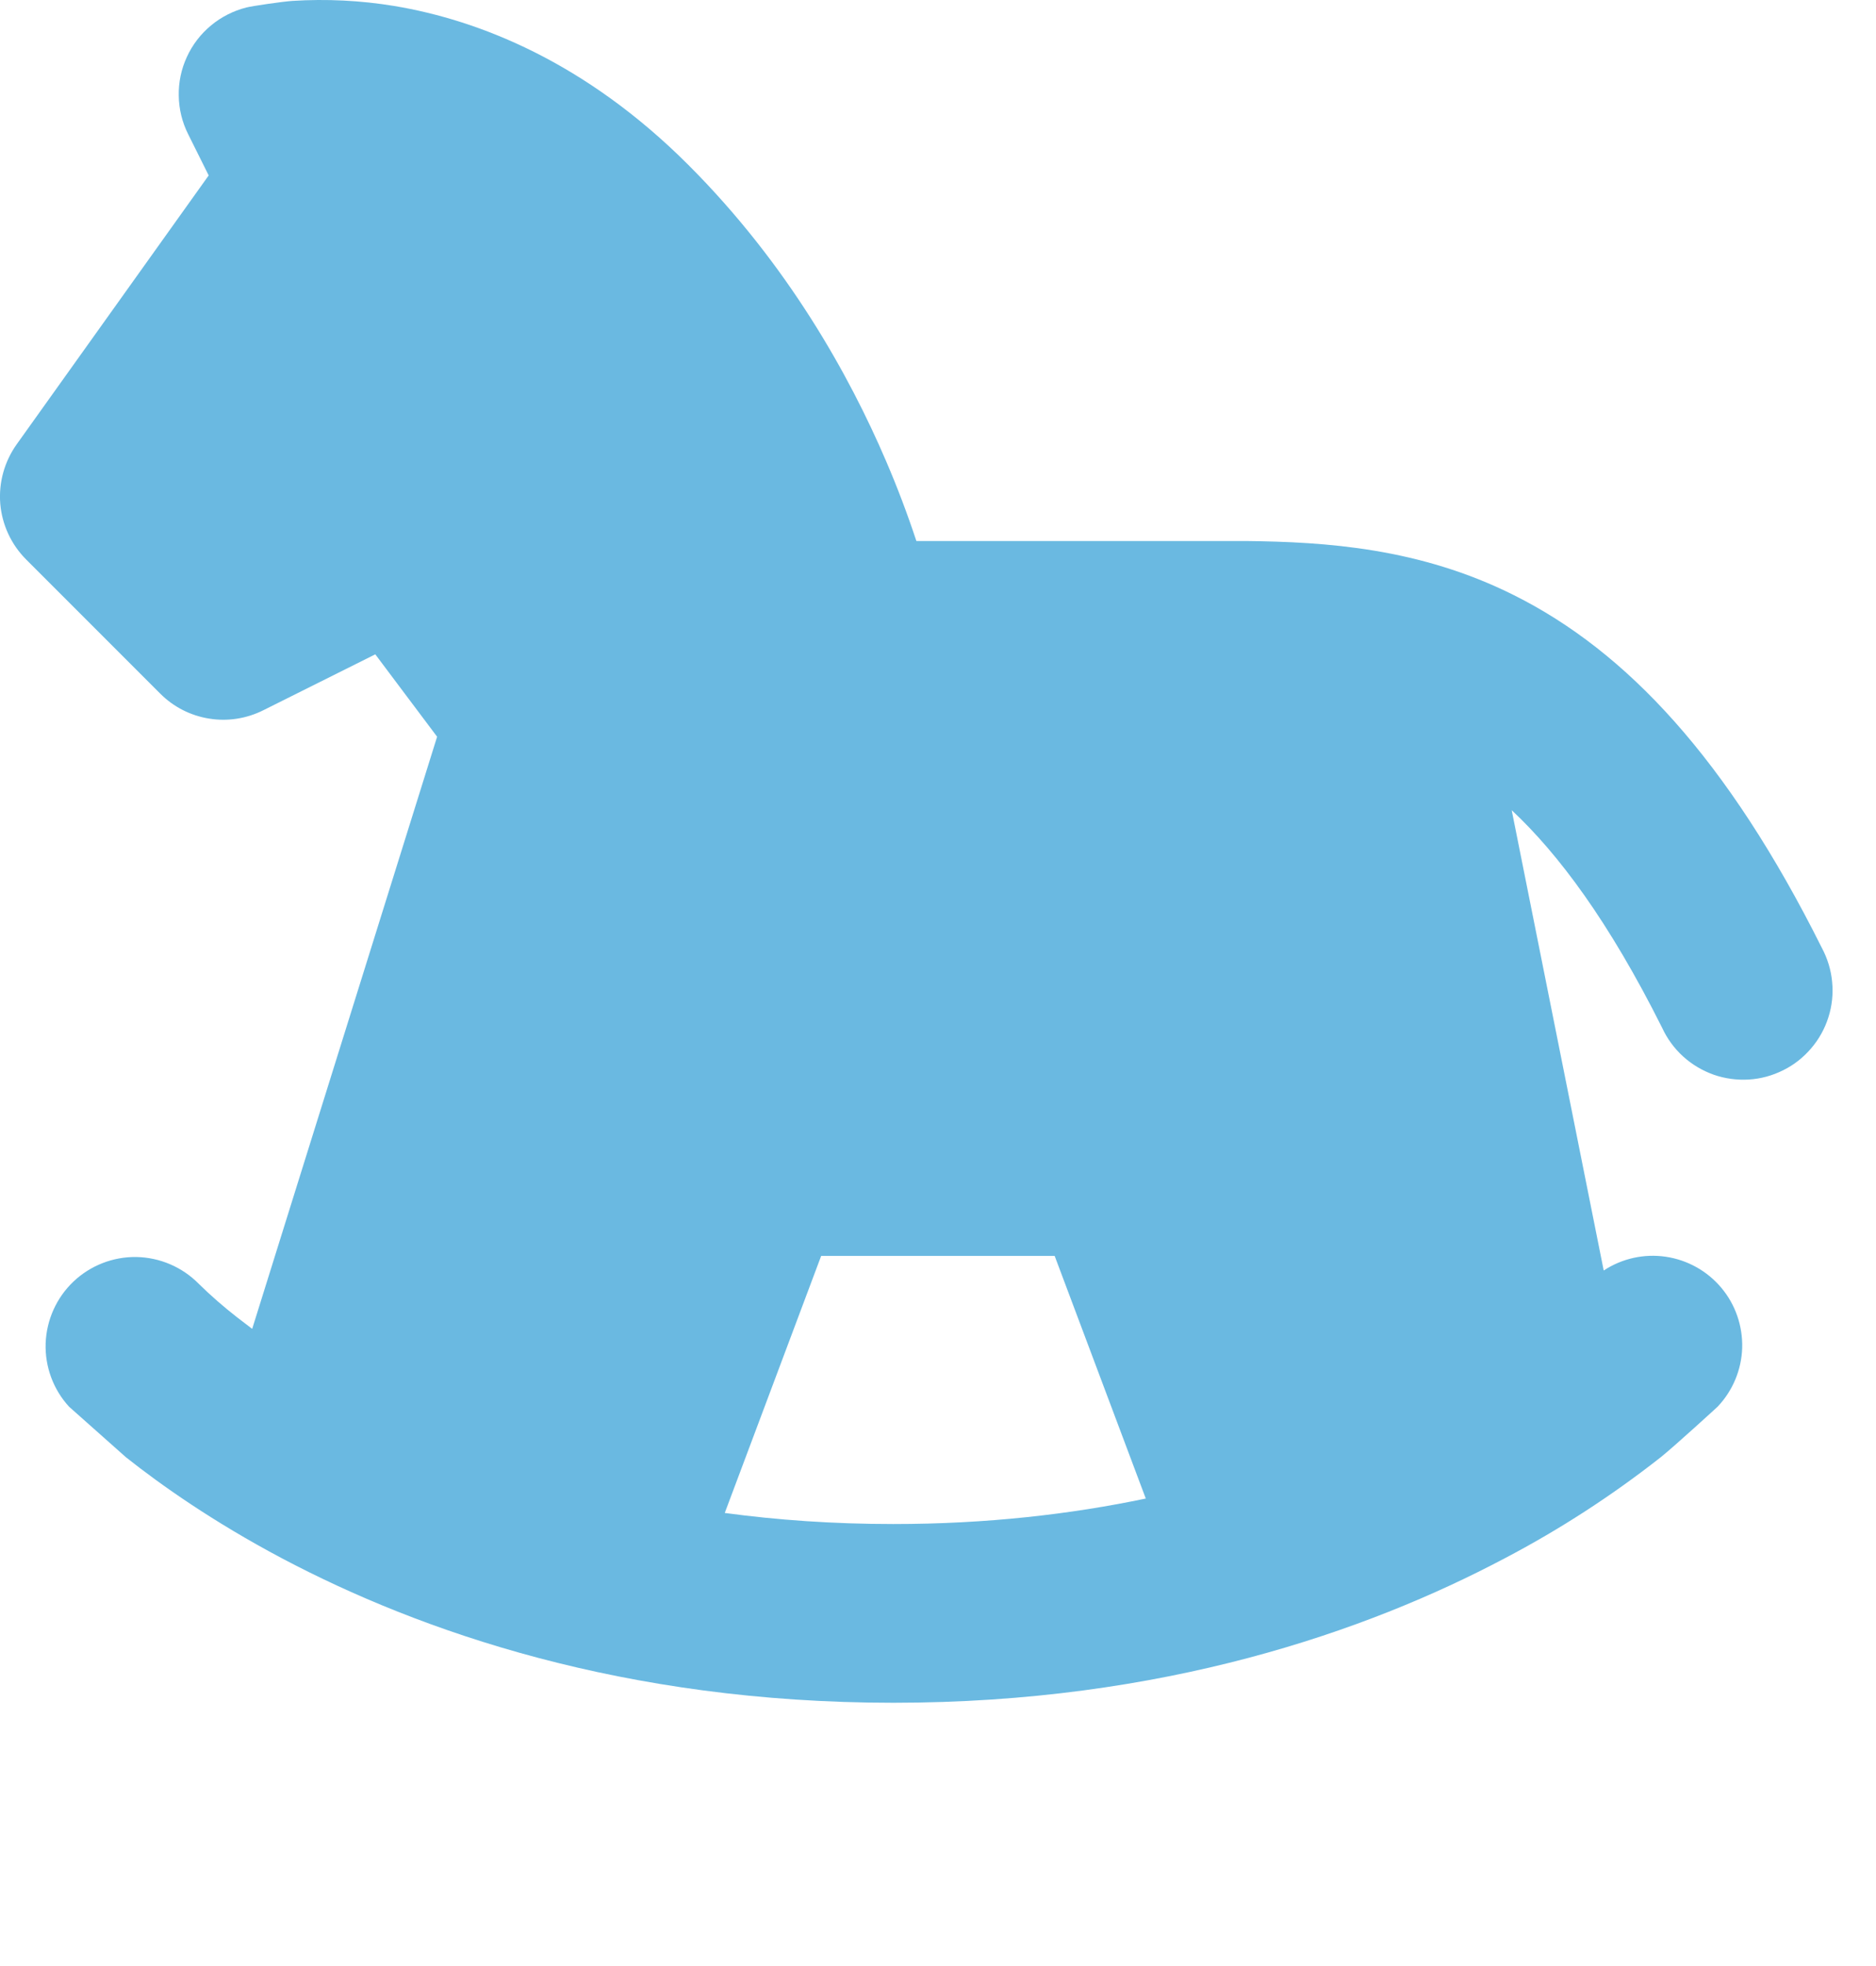 <svg width="21" height="22" viewBox="0 0 21 22" fill="none" xmlns="http://www.w3.org/2000/svg">
<path fill-rule="evenodd" clip-rule="evenodd" d="M2.106 1.501L2.336 1.963L0.186 4.973C0.049 5.166 -0.016 5.401 0.003 5.637C0.023 5.873 0.126 6.094 0.293 6.261L1.793 7.761C1.941 7.91 2.133 8.008 2.34 8.041C2.547 8.075 2.759 8.042 2.947 7.948L4.201 7.322L4.893 8.244L2.823 14.87L2.653 14.74C2.503 14.623 2.359 14.498 2.223 14.364C2.039 14.178 1.789 14.071 1.527 14.066C1.265 14.062 1.012 14.161 0.822 14.341C0.632 14.522 0.521 14.769 0.511 15.031C0.502 15.293 0.596 15.548 0.773 15.741L1.409 16.306C1.806 16.621 2.389 17.031 3.157 17.438C4.7 18.254 6.983 19.054 10 19.054C13.017 19.054 15.301 18.254 16.843 17.438C17.459 17.115 18.044 16.736 18.591 16.306C18.745 16.183 19.246 15.724 19.227 15.741C19.396 15.563 19.494 15.329 19.502 15.084C19.509 14.839 19.427 14.599 19.269 14.411C19.112 14.223 18.89 14.099 18.647 14.063C18.404 14.027 18.157 14.082 17.952 14.217L16.922 9.066C17.445 9.555 18.01 10.311 18.606 11.501C18.662 11.623 18.742 11.732 18.841 11.822C18.94 11.912 19.057 11.981 19.183 12.026C19.309 12.07 19.443 12.088 19.577 12.08C19.711 12.072 19.841 12.036 19.961 11.976C20.081 11.917 20.187 11.833 20.274 11.731C20.361 11.63 20.427 11.511 20.467 11.384C20.508 11.256 20.522 11.121 20.509 10.988C20.497 10.855 20.457 10.725 20.394 10.607C19.338 8.494 18.208 7.29 16.947 6.66C15.89 6.131 14.84 6.064 13.95 6.054H10.258C10.158 5.752 10.045 5.453 9.919 5.16C9.51 4.206 8.822 2.962 7.707 1.847C6.548 0.688 5.354 0.224 4.414 0.067C4.037 0.005 3.654 -0.014 3.273 0.01C3.16 0.018 2.823 0.067 2.757 0.084C2.612 0.121 2.477 0.189 2.362 0.285C2.246 0.381 2.154 0.501 2.092 0.637C2.029 0.773 1.998 0.921 2.001 1.071C2.003 1.22 2.039 1.368 2.106 1.501ZM12.826 16.769L11.806 14.054H9.192L8.113 16.93C8.698 17.009 9.326 17.054 9.999 17.054C11.048 17.054 11.989 16.944 12.824 16.769H12.826Z" fill="#6AB9E1"/>
</svg>
